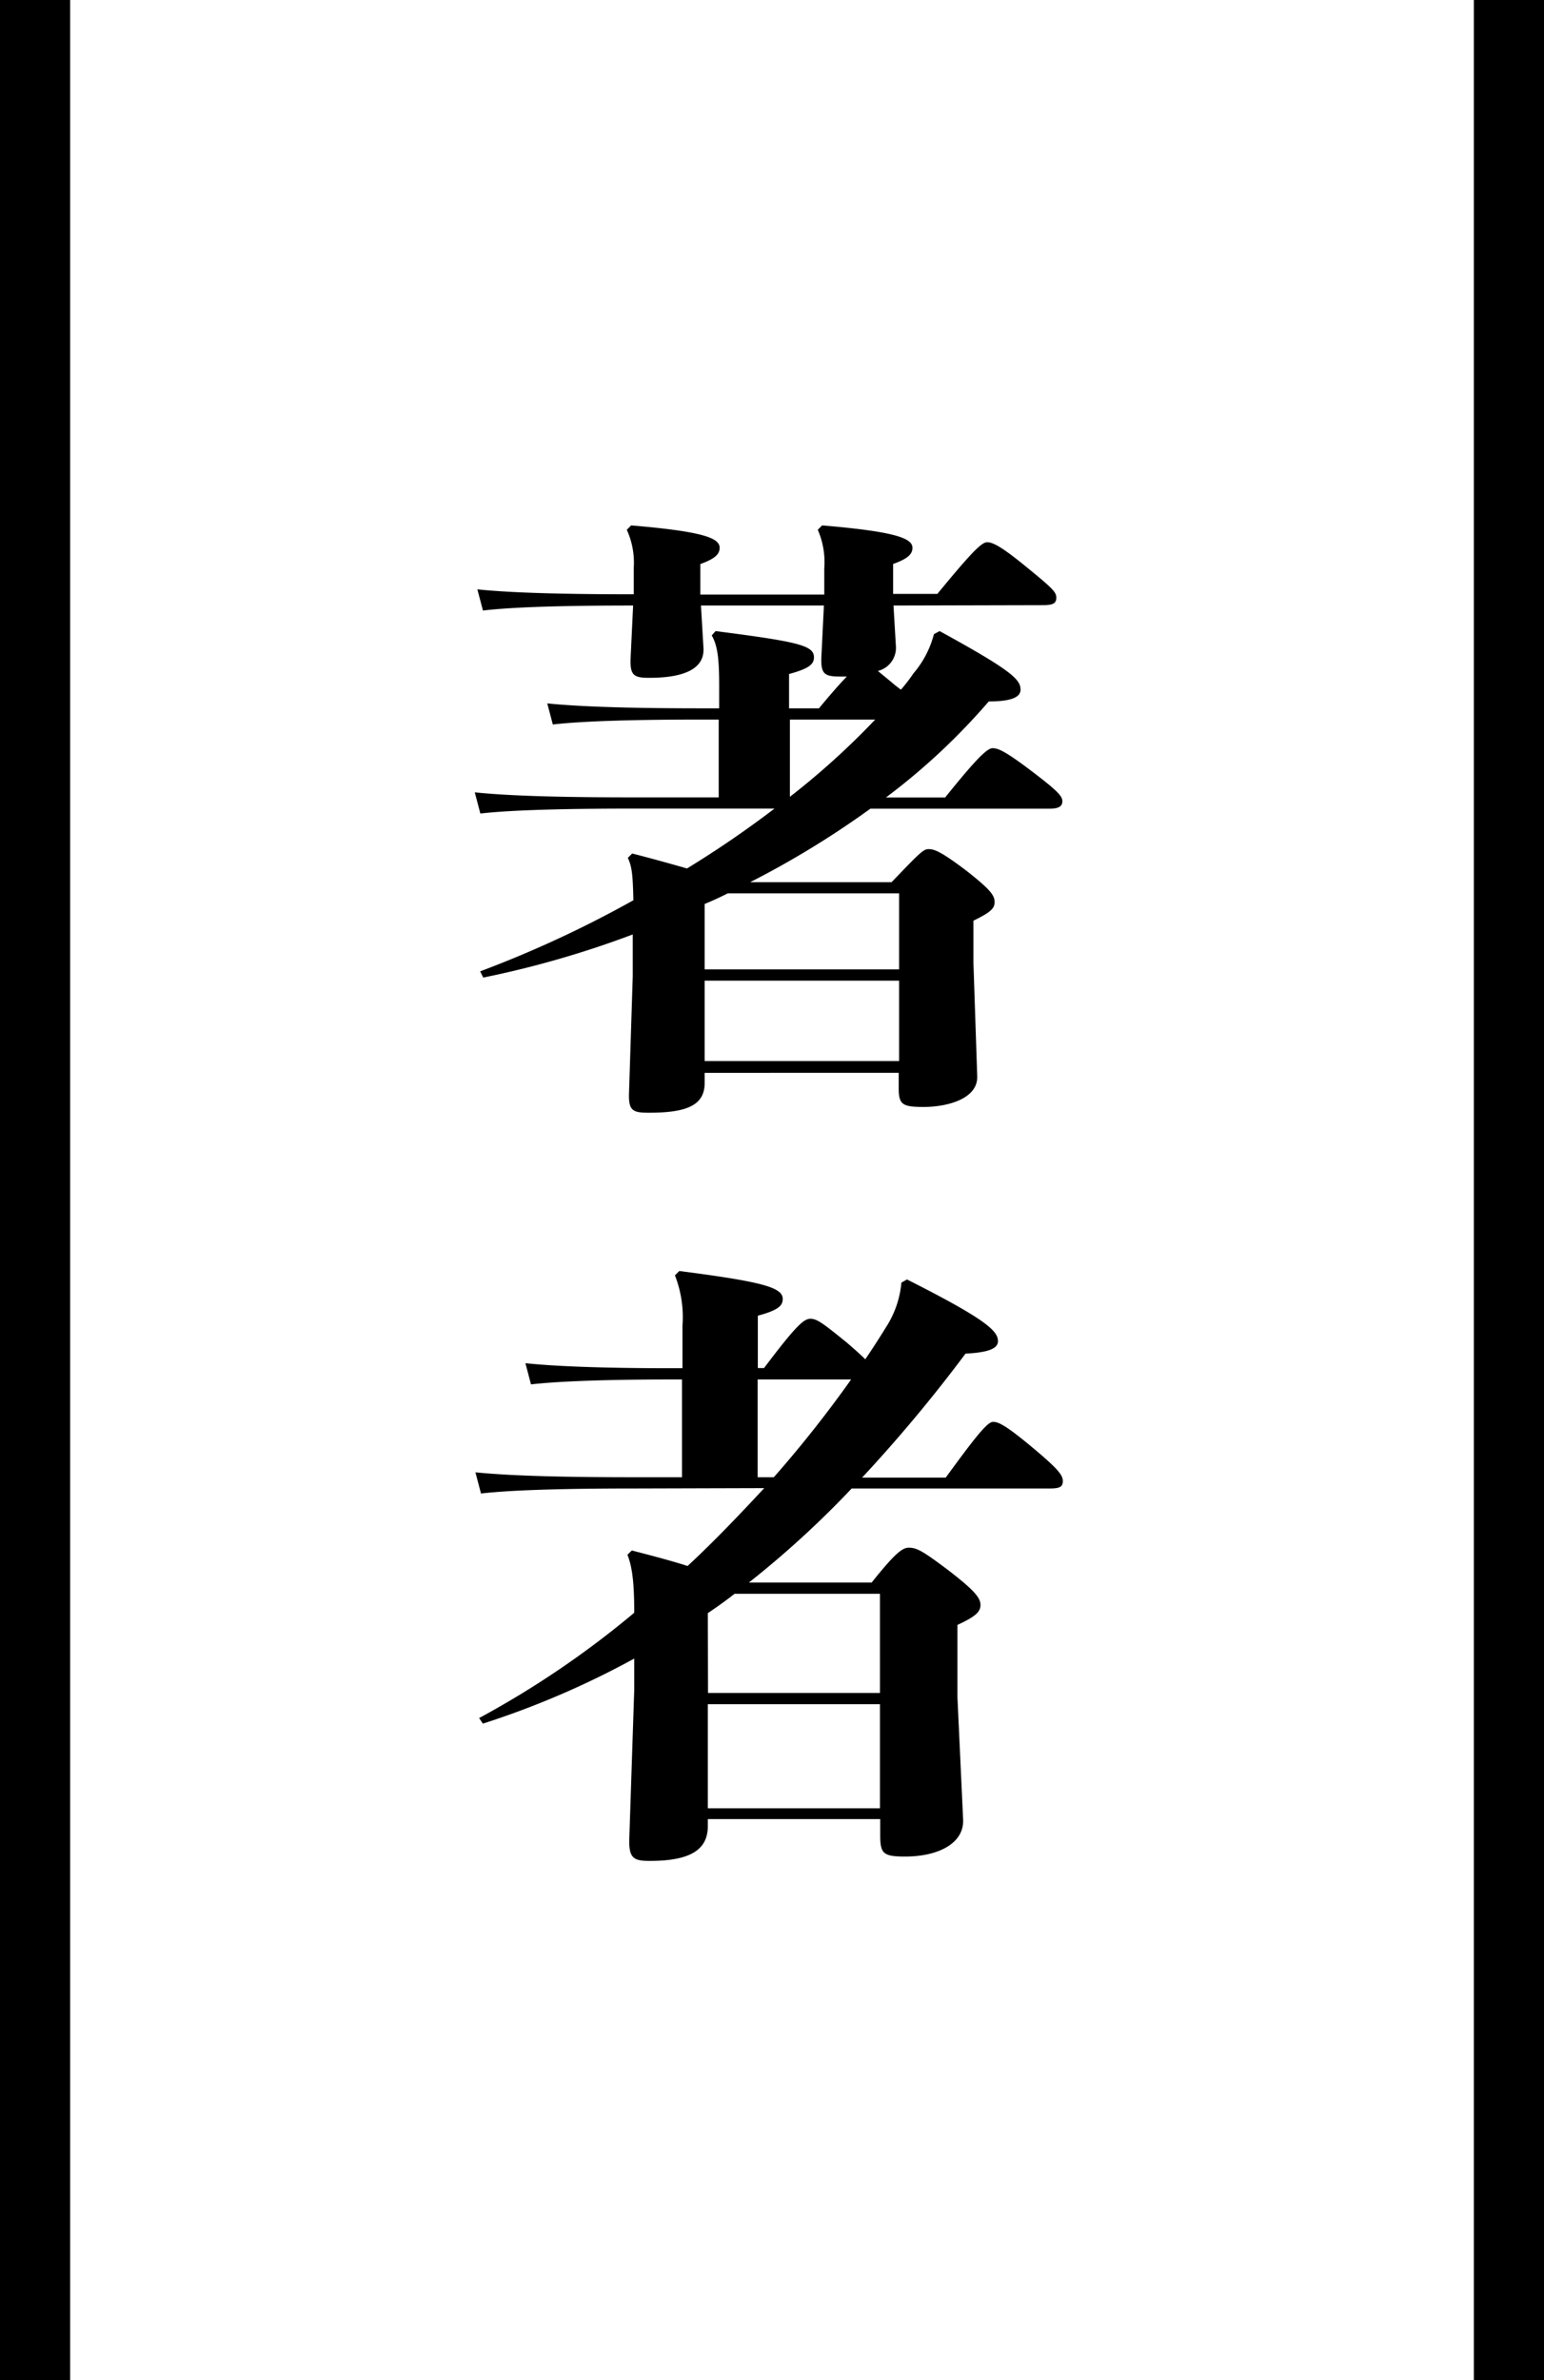 <svg xmlns="http://www.w3.org/2000/svg" viewBox="0 0 166.15 256.07"><g id="レイヤー_2" data-name="レイヤー 2"><g id="txt"><path d="M96.15,65.15l.26,4.42a2.56,2.56,0,0,1-1.94,2.62c.47.4,1.07.87,1.94,1.61.2.13.34.27.54.4a17.48,17.48,0,0,0,1.34-1.74,10.59,10.59,0,0,0,2.21-4.23l.61-.33c7.84,4.29,8.71,5.23,8.71,6.3,0,.74-.8,1.27-3.42,1.27A69.75,69.75,0,0,1,95.34,85.8h6.37c3.22-4,4.49-5.3,5.1-5.3s1.4.34,4.22,2.48,3.29,2.69,3.29,3.22-.34.81-1.41.81H93.66a97.76,97.76,0,0,1-12.94,7.91H95.94c3.09-3.22,3.42-3.56,4-3.56s1.27.21,4.09,2.35c2.54,2,3,2.62,3,3.35s-.53,1.14-2.28,2v4.49l.41,12.27c.06,2.41-3.22,3.28-5.77,3.28-2.28,0-2.68-.26-2.68-2v-1.67H75.83v1.07c0,2.41-1.88,3.22-6,3.22-1.74,0-2.21-.2-2.14-2.15l.4-12.53v-4.5A104.83,104.83,0,0,1,52,105.18l-.33-.67a120.27,120.27,0,0,0,16.49-7.65c-.07-2.68-.13-3.55-.6-4.56l.47-.47c2.61.67,4.49,1.21,5.9,1.61A110.71,110.71,0,0,0,83.34,87H68.12c-6.91,0-12.94.13-16.43.53l-.6-2.28c3.89.41,9.92.54,17,.54h9.25V77.42H75.49c-6.5,0-12.53.13-16,.53l-.6-2.27c3.89.4,9.92.53,16.62.53h1.88V73.8c0-2.68-.13-4.29-.8-5.43L77,67.9c8.85,1.14,10.59,1.54,10.59,2.81,0,.74-.47,1.21-2.68,1.81v3.69h3.22c1.27-1.54,2.28-2.68,3-3.42h-.74c-1.68,0-2.08-.27-2-2.14l.27-5.5H75.43l.27,4.56c.13,2.21-2,3.22-5.84,3.22-1.67,0-2.08-.27-2-2.15l.27-5.63c-6.7,0-12.74.13-16.16.54l-.6-2.28c3.82.4,9.85.53,16.83.53V61.06A8.54,8.54,0,0,0,67.45,57l.47-.47c8,.67,9.52,1.41,9.52,2.41,0,.74-.6,1.21-2.08,1.75v3.28H88.7V61.13A8.65,8.65,0,0,0,88,57l.47-.47c8,.67,9.72,1.41,9.72,2.41,0,.74-.61,1.21-2.08,1.74v3.22h4.76c3.69-4.49,4.76-5.56,5.36-5.56s1.54.47,4.16,2.61c2.88,2.35,3.28,2.75,3.28,3.35s-.33.81-1.4.81ZM75.83,104.3H96.75V96.12H78.31c-.8.41-1.68.81-2.48,1.14Zm20.92,9.86v-8.65H75.83v8.65ZM85,77.42v8.31a82.08,82.08,0,0,0,9.18-8.31Z"/><path d="M68.19,160.15c-6.91,0-12.94.14-16.43.54l-.6-2.28c3.89.4,9.92.53,17,.53h5.23V148.42H72.14c-5.5,0-11.53.13-15,.53l-.6-2.28c3.89.41,9.92.54,15.62.54h1.28v-4.56a12.37,12.37,0,0,0-.81-5.43l.47-.47c8.78,1.14,11.13,1.74,11.13,3,0,.74-.47,1.21-2.68,1.81v5.63h.67c3.49-4.63,4.29-5.3,5-5.3s1.41.54,3.89,2.55c.94.81,1.61,1.41,2,1.81.87-1.27,1.68-2.55,2.42-3.75A10.57,10.57,0,0,0,97,138l.6-.34c8.65,4.36,9.79,5.57,9.79,6.64,0,.74-.87,1.21-3.49,1.34a160.65,160.65,0,0,1-11.13,13.34h9c3.22-4.42,4.49-6,5.09-6s1.41.4,4.23,2.75,3.28,3,3.28,3.62-.33.8-1.41.8H91.65a103.83,103.83,0,0,1-11.06,10.12H93.8c2.61-3.28,3.35-3.75,4-3.75.88,0,1.55.4,4.23,2.41,2.88,2.22,3.48,3,3.48,3.76s-.6,1.27-2.48,2.14v7.78l.61,13.14c.13,2.55-2.62,4-6.24,4-2.41,0-2.68-.34-2.68-2.35v-1.68H76.17v.74c0,2.35-1.55,3.76-6.24,3.76-1.74,0-2.28-.27-2.21-2.42l.53-16v-3.35a93,93,0,0,1-16.29,7l-.4-.6a100.08,100.08,0,0,0,16.69-11.33c0-3.15-.2-4.89-.73-6.24l.47-.46c2.61.67,4.55,1.2,6,1.67,2.89-2.68,5.57-5.5,8.25-8.38Zm8,22h18.5V171.48H79.05c-.94.74-1.88,1.41-2.88,2.08Zm18.5,12.41v-11.2H76.17v11.2ZM81.53,148.42v10.52h1.74a127.74,127.74,0,0,0,8.32-10.52Z"/><rect width="7.55" height="256.07"/><rect x="158.6" width="7.55" height="256.07"/></g></g></svg>